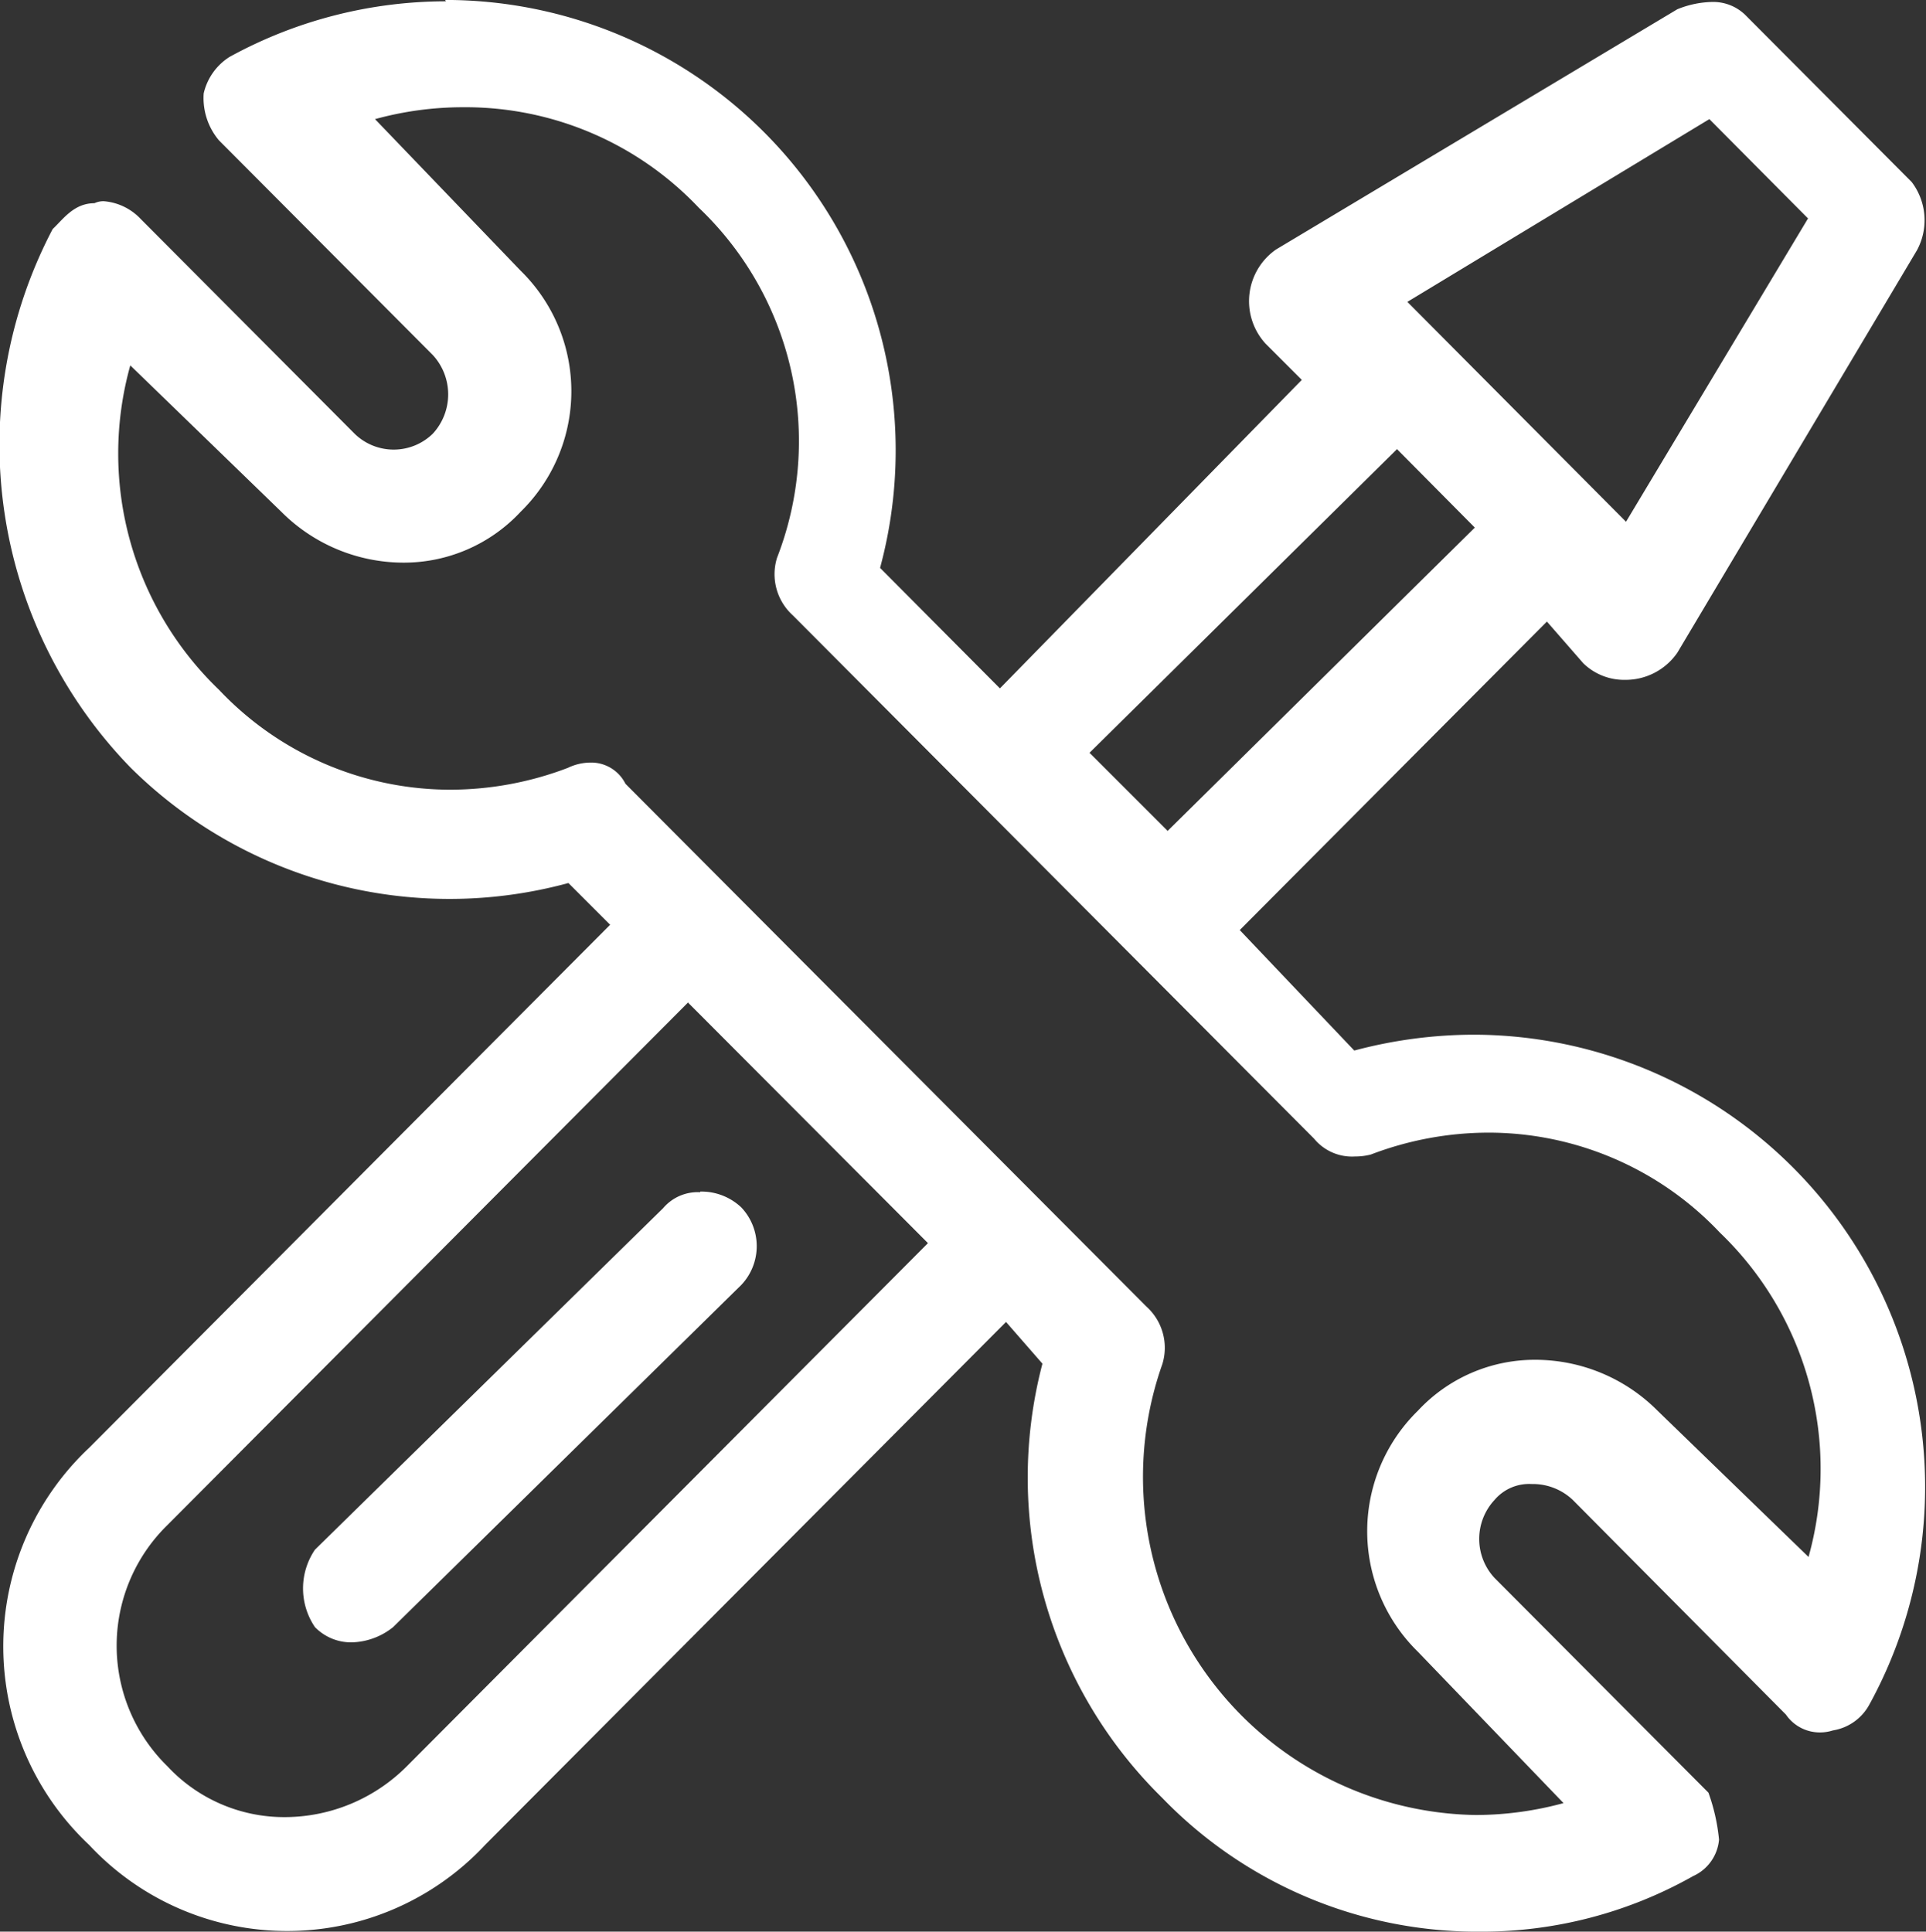 <svg xmlns="http://www.w3.org/2000/svg" width="41.27" height="41.394" viewBox="0 0 41.27 41.394">
  <rect x="0" y="0" width="41.27" height="41.394" fill="#333333" stroke="none"/>
  <g id="img_CS_IT_Modernization_timeless_impact_reduced_operational_expenses" data-name="img_CS_IT Modernization_timeless impact_reduced operational expenses" transform="translate(-13.743 -13.46)">
    <path id="Path_73964" data-name="Path 73964" d="M23.3,13.488a9.652,9.652,0,0,0-4.639,1.192,1.262,1.262,0,0,0-.553.78,1.408,1.408,0,0,0,.326,1.007l4.582,4.6a1.243,1.243,0,0,1,0,1.688,1.2,1.2,0,0,1-1.674,0l-4.582-4.6a1.217,1.217,0,0,0-.794-.383.453.453,0,0,0-.2.043c-.44,0-.667.34-.894.553a9.93,9.93,0,0,0,1.674,11.547,9.705,9.705,0,0,0,9.377,2.468l.894.894L15.654,44.485a5.84,5.84,0,0,0,0,8.512,5.8,5.8,0,0,0,8.483,0L35.3,41.789l.78.894a9.615,9.615,0,0,0,2.568,9.306,9.391,9.391,0,0,0,6.809,2.866,9.226,9.226,0,0,0,4.568-1.192.947.947,0,0,0,.553-.78,4.119,4.119,0,0,0-.227-1.007l-4.582-4.6a1.227,1.227,0,0,1,0-1.674.971.971,0,0,1,.794-.34,1.244,1.244,0,0,1,.88.34l4.568,4.6a.878.878,0,0,0,.738.383.891.891,0,0,0,.27-.043,1.082,1.082,0,0,0,.78-.553,9.693,9.693,0,0,0-8.469-14.356,9.98,9.98,0,0,0-2.568.34l-2.454-2.582,6.582-6.611.78.894a1.254,1.254,0,0,0,.894.355,1.348,1.348,0,0,0,1.121-.582l5.135-8.625a1.353,1.353,0,0,0-.113-1.461l-3.575-3.589a.985.985,0,0,0-.709-.27,2.088,2.088,0,0,0-.738.156l-8.6,5.149a1.349,1.349,0,0,0-.227,2.014l.78.78-6.469,6.611-2.568-2.582a9.652,9.652,0,0,0-9.32-12.171Zm5.192,21.463L33.627,40.1,22.463,51.308a3.7,3.7,0,0,1-2.61,1.092,3.417,3.417,0,0,1-2.525-1.092,3.614,3.614,0,0,1,0-5.164L28.492,34.937ZM23.683,15.758a6.881,6.881,0,0,1,5.036,2.156,6.9,6.9,0,0,1,1.674,7.5,1.188,1.188,0,0,0,.34,1.234L41.9,37.86a1.052,1.052,0,0,0,.88.383,1.317,1.317,0,0,0,.34-.043,7.085,7.085,0,0,1,2.511-.468,6.82,6.82,0,0,1,4.965,2.142,7.015,7.015,0,0,1,1.9,6.951L49.26,43.69A3.7,3.7,0,0,0,46.65,42.6a3.417,3.417,0,0,0-2.525,1.092,3.613,3.613,0,0,0,0,5.164L47.246,52.1a7.194,7.194,0,0,1-1.887.255,7.247,7.247,0,0,1-6.71-9.661,1.188,1.188,0,0,0-.34-1.234L27.145,30.256a.82.82,0,0,0-.766-.454,1.134,1.134,0,0,0-.468.113,7.085,7.085,0,0,1-2.511.468,6.82,6.82,0,0,1-4.965-2.142,7.015,7.015,0,0,1-1.9-6.951l3.234,3.135a3.7,3.7,0,0,0,2.61,1.092A3.417,3.417,0,0,0,24.9,24.426a3.613,3.613,0,0,0,0-5.164l-3.121-3.249a7.115,7.115,0,0,1,1.887-.255Zm19.988,7.32,1.674,1.688-6.582,6.5-1.674-1.674,6.582-6.5Zm6.7-7.065,2.114,2.128-3.9,6.5L43.9,19.929l6.469-3.915Z" transform="translate(0)" fill="#fff" fill-rule="evenodd"/>
    <path id="Path_73965" data-name="Path 73965" d="M26.832,31.474a.971.971,0,0,0-.794.34l-7.462,7.32a1.476,1.476,0,0,0,0,1.66,1.082,1.082,0,0,0,.794.326,1.47,1.47,0,0,0,.88-.326l7.462-7.334a1.209,1.209,0,0,0,0-1.66,1.244,1.244,0,0,0-.88-.34Z" transform="translate(1.916 7.535)" fill="#fff" fill-rule="evenodd"/>
  </g>
</svg>

